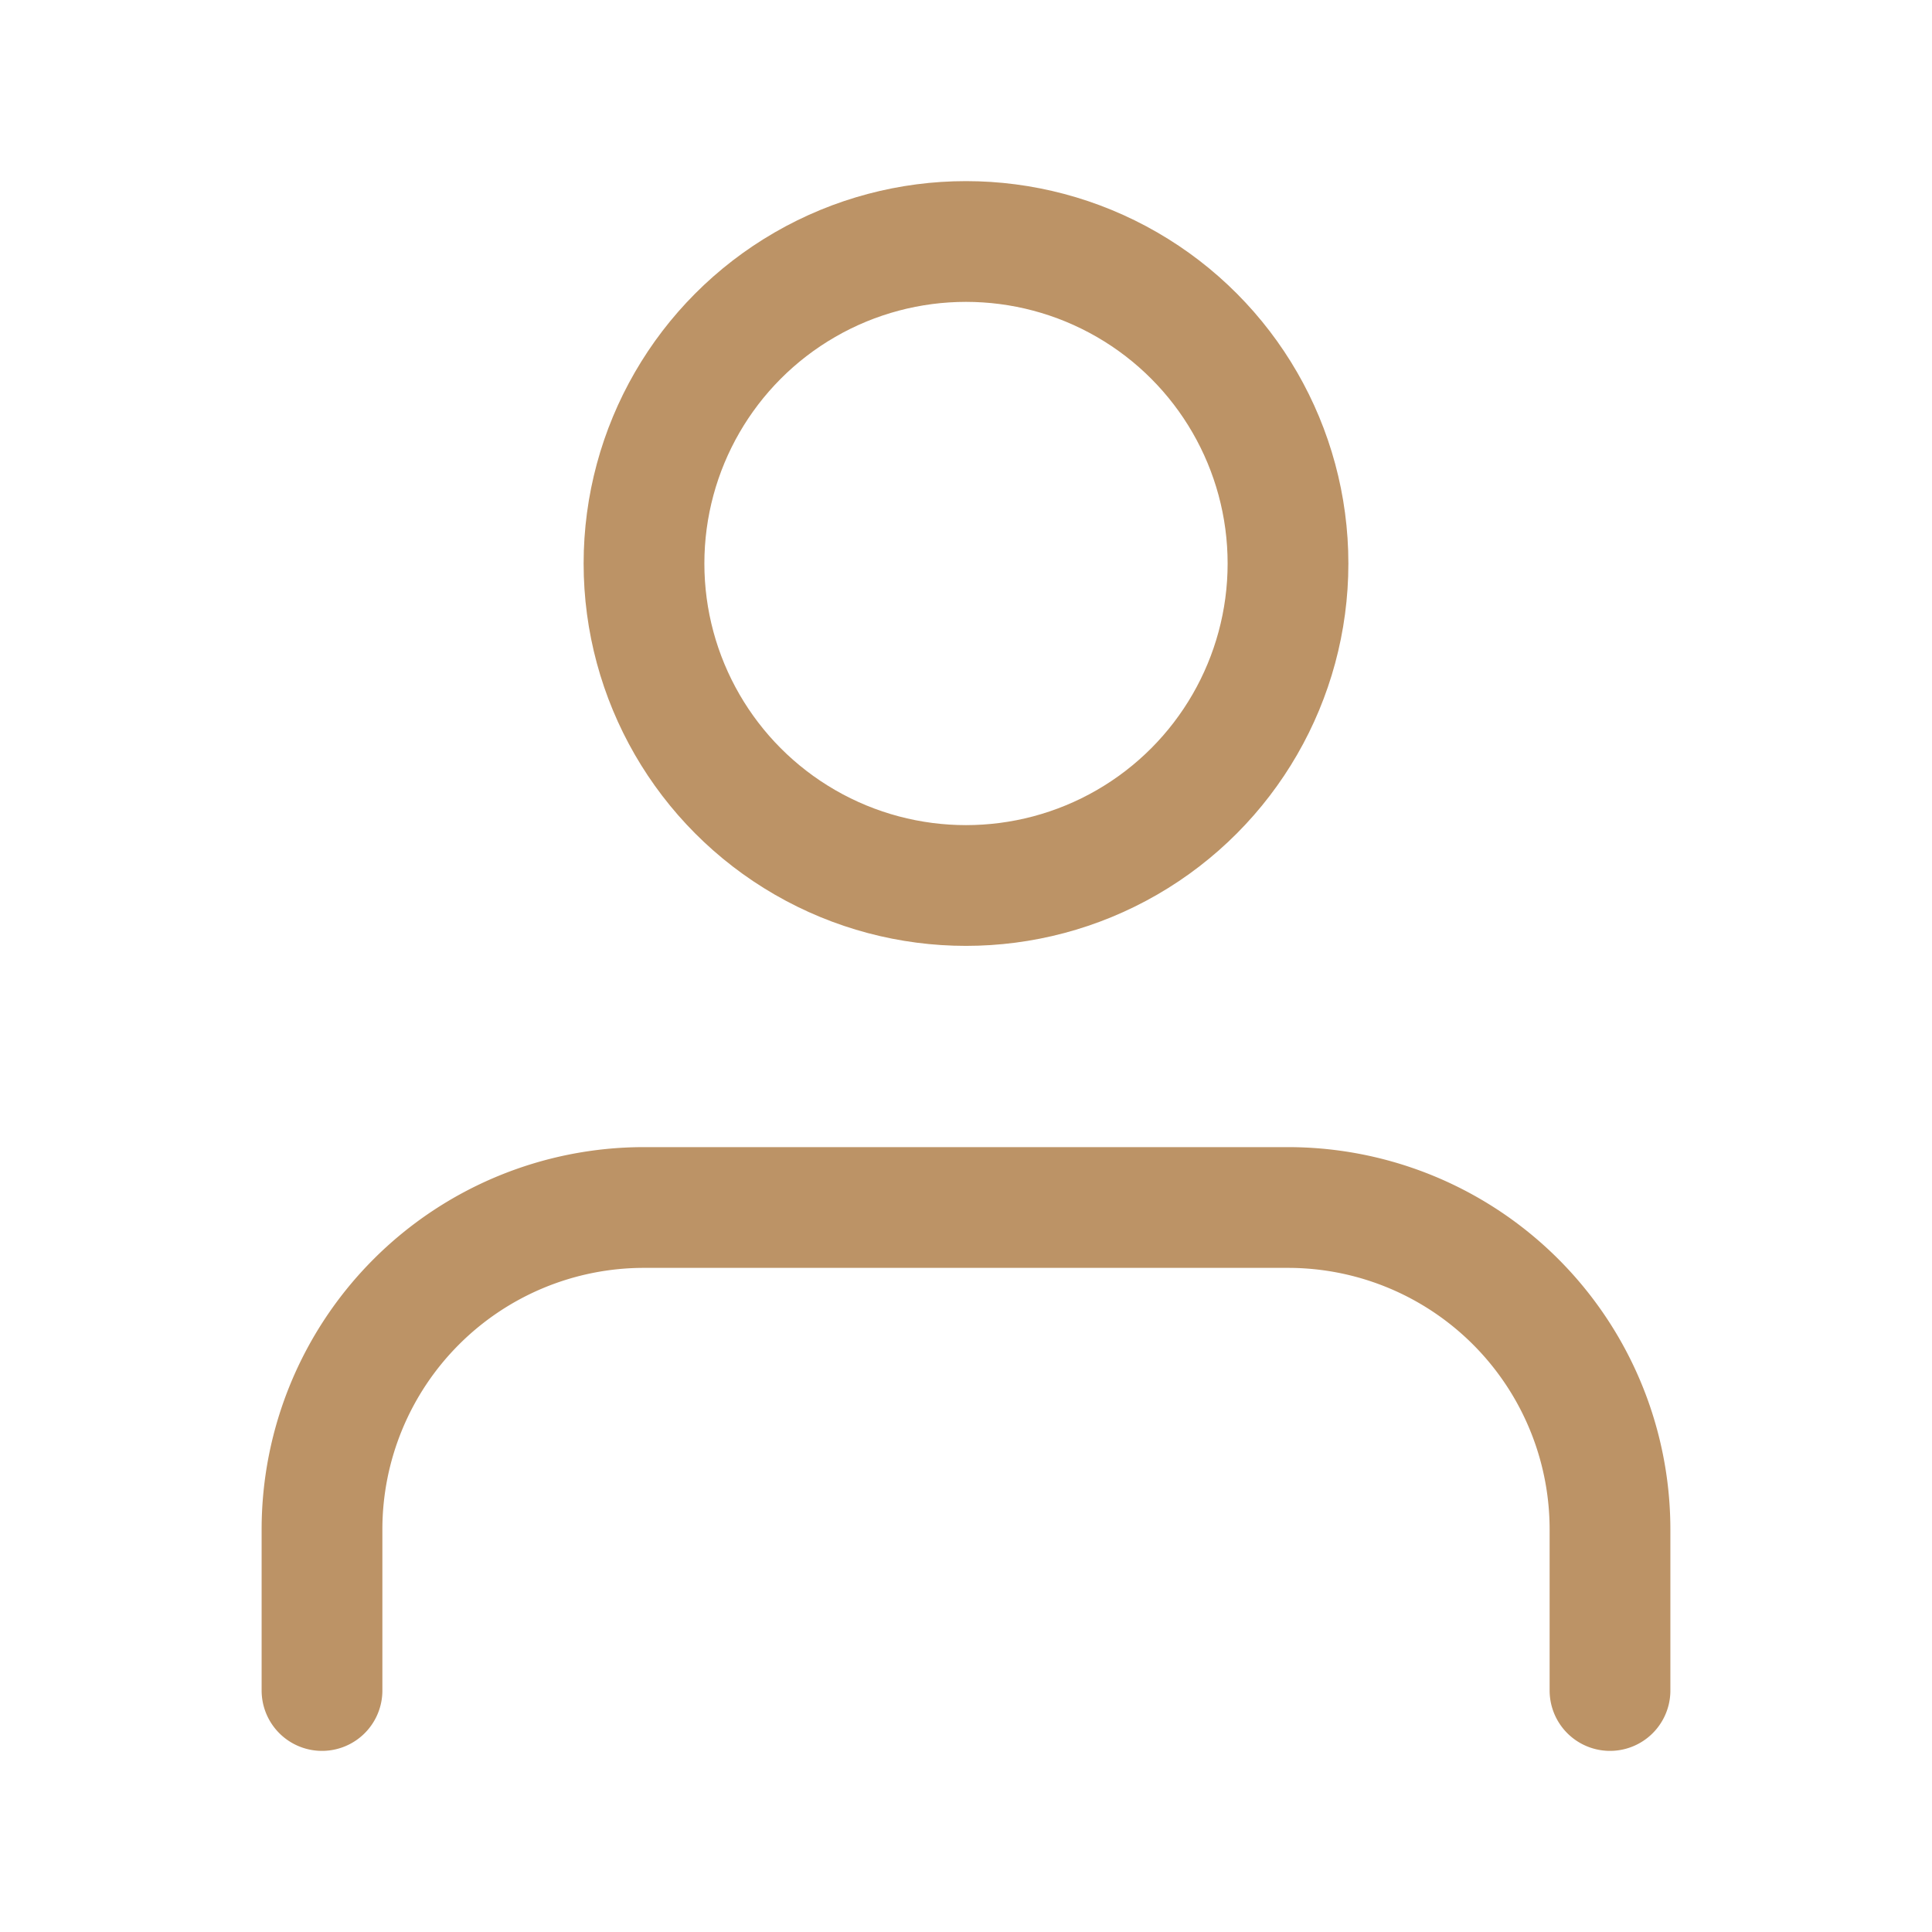 <svg xmlns="http://www.w3.org/2000/svg" width="56" height="56" viewBox="0 0 24 24" fill="none" stroke="rgb(188, 147, 102)" stroke-width="1.5" stroke-linecap="round" stroke-linejoin="round" class="feather feather-user"><path d="M20 21v-2a4 4 0 0 0-4-4H8a4 4 0 0 0-4 4v2"></path><circle cx="12" cy="7" r="4"></circle></svg>